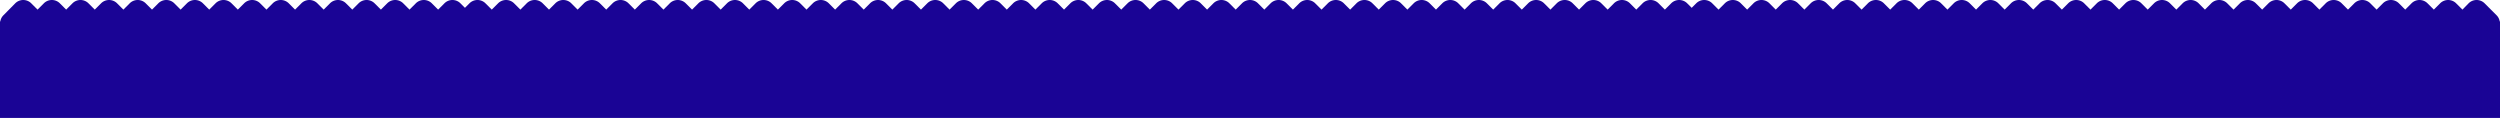 <?xml version="1.0" encoding="UTF-8"?> <svg xmlns="http://www.w3.org/2000/svg" viewBox="0 0 699 32.97"> <defs> <style>.cls-1{fill:#1a0495;}</style> </defs> <title>Asset 1</title> <g id="Layer_2" data-name="Layer 2"> <g id="Layer_1-2" data-name="Layer 1"> <path class="cls-1" d="M698.92,6A3.13,3.13,0,0,0,698,4.23l-3.3-3.3a3.16,3.16,0,0,0-4.48,0L688.5,2.69,686.74.93a3.16,3.16,0,0,0-4.48,0L680.5,2.69,678.74.93a3.16,3.16,0,0,0-4.48,0L672.5,2.69,670.74.93a3.16,3.16,0,0,0-4.48,0L664.5,2.69,662.74.93a3.16,3.16,0,0,0-4.48,0L656.5,2.69,654.74.93a3.16,3.16,0,0,0-4.48,0L648.5,2.69,646.74.93a3.16,3.16,0,0,0-4.48,0L640.5,2.69,638.74.93a3.16,3.16,0,0,0-4.48,0L632.5,2.69,630.74.93a3.16,3.16,0,0,0-4.48,0L624.5,2.69,622.74.93a3.16,3.16,0,0,0-4.48,0L616.5,2.69,614.74.93a3.16,3.16,0,0,0-4.48,0L608.5,2.69,606.74.93a3.16,3.16,0,0,0-4.48,0L600.5,2.69,598.74.93a3.16,3.16,0,0,0-4.48,0L592.5,2.69,590.74.93a3.16,3.16,0,0,0-4.48,0L584.5,2.69,582.74.93a3.16,3.16,0,0,0-4.48,0L576.5,2.69,574.74.93a3.16,3.16,0,0,0-4.48,0L568.5,2.69,566.74.93a3.16,3.16,0,0,0-4.48,0L560.5,2.69,558.74.93a3.16,3.16,0,0,0-4.48,0L552.5,2.69,550.74.93a3.16,3.16,0,0,0-4.48,0L544.5,2.69,542.74.93a3.16,3.16,0,0,0-4.48,0L536.5,2.69,534.74.93a3.16,3.16,0,0,0-4.48,0L528.5,2.69,526.74.93a3.16,3.16,0,0,0-4.48,0L520.5,2.69,518.74.93a3.16,3.16,0,0,0-4.48,0L512.5,2.69,510.74.93a3.16,3.16,0,0,0-4.48,0L504.5,2.69,502.74.93a3.16,3.16,0,0,0-4.48,0L496.5,2.69,494.74.93a3.16,3.16,0,0,0-4.48,0L488.5,2.69,486.74.93a3.16,3.16,0,0,0-4.48,0L480.5,2.69,478.74.93a3.16,3.16,0,0,0-4.48,0L473,2.19,471.74.93a3.16,3.16,0,0,0-4.48,0L465.5,2.69,463.74.93a3.16,3.16,0,0,0-4.48,0L457.5,2.69,455.74.93a3.16,3.16,0,0,0-4.48,0L449.5,2.69,447.74.93a3.16,3.16,0,0,0-4.48,0L441.5,2.69,439.74.93a3.16,3.16,0,0,0-4.48,0L433.5,2.69,431.74.93a3.16,3.16,0,0,0-4.48,0L425.5,2.69,423.74.93a3.16,3.16,0,0,0-4.48,0L417.5,2.69,415.74.93a3.16,3.16,0,0,0-4.48,0L409.5,2.69,407.74.93a3.16,3.16,0,0,0-4.48,0L401.5,2.69,399.74.93a3.16,3.16,0,0,0-4.48,0L393.5,2.69,391.74.93a3.16,3.16,0,0,0-4.48,0L385.5,2.69,383.74.93a3.16,3.16,0,0,0-4.48,0L377.5,2.69,375.74.93a3.16,3.16,0,0,0-4.48,0L369.5,2.69,367.74.93a3.16,3.16,0,0,0-4.48,0L361.5,2.69,359.74.93a3.16,3.16,0,0,0-4.48,0L353.5,2.69,351.74.93a3.16,3.16,0,0,0-4.48,0L345.5,2.69,343.74.93a3.16,3.16,0,0,0-4.48,0L337.5,2.69,335.74.93a3.16,3.16,0,0,0-4.48,0L329.5,2.69,327.74.93a3.16,3.16,0,0,0-4.48,0L321.5,2.69,319.74.93a3.16,3.16,0,0,0-4.48,0L313.5,2.69,311.74.93a3.16,3.16,0,0,0-4.48,0L305.5,2.69,303.74.93a3.16,3.16,0,0,0-4.48,0L297.5,2.69,295.74.93a3.16,3.16,0,0,0-4.48,0L289.5,2.69,287.74.93a3.16,3.16,0,0,0-4.48,0L281.5,2.69,279.74.93a3.16,3.16,0,0,0-4.48,0L273.5,2.69,271.74.93a3.16,3.16,0,0,0-4.48,0L265.5,2.69,263.74.93a3.16,3.16,0,0,0-4.48,0L257.5,2.69,255.74.93a3.16,3.16,0,0,0-4.48,0L249.5,2.69,247.74.93a3.16,3.16,0,0,0-4.48,0L241.5,2.69,239.74.93a3.16,3.16,0,0,0-4.48,0L233.5,2.69,231.74.93a3.16,3.16,0,0,0-4.48,0L225.5,2.69,223.74.93a3.16,3.16,0,0,0-4.48,0L217.5,2.69,215.74.93a3.16,3.16,0,0,0-4.48,0L209.5,2.69,207.74.93a3.16,3.16,0,0,0-4.48,0L201.5,2.69,199.74.93a3.16,3.16,0,0,0-4.48,0L193.5,2.69,191.74.93a3.16,3.16,0,0,0-4.48,0L185.5,2.69,183.74.93a3.16,3.16,0,0,0-4.48,0L177.5,2.69,175.74.93a3.16,3.16,0,0,0-4.48,0L169.5,2.69,167.74.93a3.16,3.16,0,0,0-4.48,0L161.5,2.69,159.74.93a3.16,3.16,0,0,0-4.48,0L153.5,2.69,151.74.93a3.16,3.16,0,0,0-4.48,0L145.5,2.69,143.74.93a3.16,3.16,0,0,0-4.48,0L137.5,2.69,135.74.93a3.16,3.16,0,0,0-4.48,0L130,2.19,128.74.93a3.16,3.16,0,0,0-4.48,0L122.5,2.69,120.74.93a3.16,3.16,0,0,0-4.48,0L114.5,2.69,112.74.93a3.16,3.16,0,0,0-4.48,0L106.5,2.69,104.74.93a3.16,3.16,0,0,0-4.48,0L98.5,2.69,96.74.93a3.16,3.16,0,0,0-4.48,0L90.5,2.69,88.74.93a3.16,3.16,0,0,0-4.48,0L82.5,2.69,80.74.93a3.16,3.16,0,0,0-4.48,0L74.5,2.69,72.74.93a3.16,3.16,0,0,0-4.48,0L66.5,2.69,64.74.93a3.16,3.16,0,0,0-4.48,0L58.5,2.69,56.74.93a3.16,3.16,0,0,0-4.48,0L50.5,2.69,48.74.93a3.16,3.16,0,0,0-4.48,0L42.5,2.69,40.74.93a3.16,3.16,0,0,0-4.48,0L34.5,2.69,32.74.93a3.16,3.16,0,0,0-4.48,0L26.5,2.69,24.74.93a3.16,3.16,0,0,0-4.48,0L18.5,2.69,16.74.93a3.16,3.16,0,0,0-4.48,0L10.5,2.69,8.74.93a3.16,3.16,0,0,0-4.48,0L1,4.23A3.13,3.13,0,0,0,.08,6H0V33H699V6Z"></path> </g> </g> </svg> 